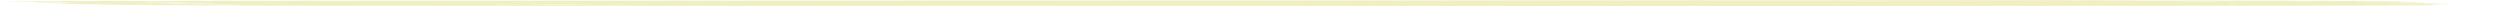 <svg xmlns="http://www.w3.org/2000/svg" xmlns:xlink="http://www.w3.org/1999/xlink" width="1461.905" height="3.504" viewBox="0 0 1461.905 3.504">
  <defs>
    <clipPath id="clip-path">
      <rect id="Rectangle_638" data-name="Rectangle 638" width="1461.905" height="3.504" fill="#d3d250"/>
    </clipPath>
  </defs>
  <g id="Groupe_4720" data-name="Groupe 4720" transform="translate(-809.416 -6132.26)" opacity="0.347">
    <g id="Groupe_1306" data-name="Groupe 1306" transform="translate(809.416 6132.259)" clip-path="url(#clip-path)">
      <path id="Tracé_1316" data-name="Tracé 1316" d="M1400.532,2.912c2.189.017-.03.036,3.224.053,4.114,0,6.658-.029,13.263-.007,0,.023.037.051-.023.078-.015.006-.219.012-.634.018-.2,0-1.11,0-2.6.01l-2.74-.055-6.25,0c-9.15.028,5.631.041,1.963.067l-9.783.017c3.231.017,7.752.007,11.92.01l5.367-.017c.86,0,2.566.007,2.657.011.416.018-.921.037,4.137.05,1.17,0,.483.016.619.023-4.129.014-8.455,0-11.89.008-3.306-.012-5.586-.027-11.565-.015l-1.57.023,10.395.018v.02l-9.92.017c3.609.016,8.078.006,12.373.01l4.952-.039,7.172.029-4.469.019v.055l3.246.013c.536.005,1.517.01,1.563.016.181.022.076.043.076.066l-11.165.02,9.55.01c.536.006.9.018,2.446.027,1.721.01,4.959.016,3.54.041l-6.333.021H1408.1l-2.151-.054c-3.827.019-3.827.019-3.76.083L1415,3.579l9.678-.034c.71,0,1.8,0,1.812.007.121.025.076.049.076.073l5.353.022V3.69l-5.805.037c-8.961.012-11.233-.034-18.178-.008-.271.014,3.767.016,5.579.03l11.331,0c2.137.013,6.99.017,7.224.042-2.952.023-11.127.037-14.645.061v.037l4.265.016.755.06,9.731.013L1427.127,4l5.662.023L1423.1,4.1l3.578.017V4.15l-4.386.019,4.688.019v.036l-4.877.02c-1.97.02,3.465.026,5.39.044l-5.043.035V4.4c-1.185.023-7.262.028-5.209.05l4.5.019-4.725.019v.031l-7.126.051-5.239,0-4.854-.037c-3.925.018-3.9.045-10.516.054l-5.012-.015c-7.194.023,1.117.032,2.68.049l-9.353.01-16.985.067c-10.1,0-13.981.039-21.084.059h-19.793l-9.18.035h-21.681l-3.148-.032c-4.756.006-6.56.027-10.637.032s-7.579.008-10.04.021h-35.065l-3.284.013c-.83,0-1.457.006-2.083.006h-24.64c-3.994.024-9.738.02-15.438.016l-3.525-.013-2.129,0h-7.473c-2.378,0-6.115,0-6.893,0-4.5.028-15.256,0-18.955.033l-7.866-.022-7.881.023H1100.03l-4.1.015h-15.853L1075,4.869l-3.986.015h-66.031l-4.258-.016H950.839l-5.156.018-3.5-.013q-2.186,0-4.386-.005H910.83l-4.416.017H885.322l-3.956-.015H850.528l-4.242.016-5.36-.017H826.175L821,4.886l-4.386-.016H797l-7.383-.024-9.693.02H725.683c-2.046,0-3.457-.024-9.127-.016l-5.149.017-5.246-.018h-9.693l-6.258-.021-11.158.021h-17.37l-4.8.018H632.121l-16.827-.035H597.026l-5.473-.019-3.525.013c-.642,0-1.283,0-1.925,0H482.244l-5.624.017-3.873-.014-9.383.019-6.424-.022H442.2l-5.247.018h-9.791l-5.194-.018h-25.01l-4.258.016H372.361l-5.82-.017H312.256l-4.635-.017H258.183l-5.767-.019H223.857l5.79-.027L225.5,4.748c.823-.011,5.443-.014,2.174-.043-.815-.008,1.865,0,2.212.005,1.027.021,2.869.005,6.024,0-3.1-.014,2.257-.034-3.533-.047-2.348.009-4.68.017-4.7.041-.053.014-2.514.014-4.937.014l-6.1-.021-2.461.053c-.77,0-1.389.005-2.023.005H189.51L175.642,4.73l15.611-.038c-11.49-.013-11.49-.013-30.536.027-6.545,0-8.455-.026-12.26-.035l-8.5-.007,4.846-.022c-1.721-.019-9.195-.024-9.466-.048h7.489c4.25-.011,1.842-.028,2.6-.045l-7.051-.029H118.5l-8.13-.029V4.466L91.3,4.433c.385-.029-2.68-.059-7.164-.08-4.952-.023-8.712-.049-13.633-.076V4.194l-14.494-.1V4.018L76.2,3.983,55.326,3.928V3.889l-9.27-.035V3.738l9.074-.012C54,3.708,50.065,3.715,47.476,3.71c-3.676-.012-1.057-.029-1.94-.044l-9.663-.038c-1.683-.02,2.884-.028,5.473-.044l-4.8-.032,3.5-.016c.362-.02,2.937-.043-4.31-.054v-.04L40.5,3.424,35.458,3.4V3.368l-4.6-.02V3.218L35.5,3.2V3.145l5.239-.02V3.011L50.216,3c-2.861-.03-11.286-.031-16.721-.046-6.273-.018-6.318-.049-12.471-.067V2.791l4.333-.02V2.735l-4.6-.019V2.658l5.918-.008c2.536,0,4.5-.007,3.933-.017,4.62-.015,4.469.027,9.489.01V2.565L36.152,2.55c-2.114-.034,1.555-.071-2.295-.107l-7.866.029c1.517.013,6.5.019,4.537.038L25.7,2.529l4.914.019v.084H23.13L15.868,2.6V2.511l4.688-.019V2.434l-8.266-.01c-.544-.005-1.532-.011-1.555-.016-.143-.034-.075-.068-.075-.1L6.175,2.289,5.36,2.252,0,2.222l6.311-.037L1.419,2.156c2.891-.021,8.062,0,12.29-.007l8.832.033c5.805-.007,1.948-.025,3.306-.04L21.16,2.119V2.077c2.348,0,4.877-.005,6.839,0,2.038,0,3.533.011,5.254.017,4.129-.012,1.563-.029,2.393-.044l-4.809-.02,4.816-.02V1.952l7.119-.027c8.817.025-4.431.039-1.721.064l5.926.024L59.01,1.995c3.088-.02.778-.041,1.646-.062,5.8-.021,12.343,0,19.2-.012l1.019.07C84.164,2,88.625,2,92.649,2l10.538-.038c3.367,0,6.892,0,7.307-.023l-4.62-.024,4.348-.018-4.582-.019,8.425-.031,8.93.048,3.971-.04,10.848.02,3.661-.038c2.582-.011,7.036,0,11.006,0l5.39.019h5.118l5.33-.042,9.98.021,4.024-.015,5.239.016,4.929-.016c2.876,0,3.631.02,7.4.015.815.012.453.026,4.809.014l-4.809-.014c.868,0,1.449-.008,2.182-.015h14.517l5.911-.019,5.035.016L237.8,1.776l4.258.016h14.819l7.655-.018,9.746.02c7.051,0,8.085-.029,13.6-.036,4.952-.008,6.734.011,9.708.017h10.033l4.129-.015,8.123.019,8.281-.02h23.53l5.526-.019,10.138.036c5.707.008,7.172-.014,12.373-.019l7.723.017,4.235-.033,5.111,0,5.435.018h9.791l6.137-.021,2.491.054c6.968,0,1.578-.025,7.013-.031l10.085,0,3.752-.034,5.6.017h24.738l5.194-.018h54.511l5.413-.018,4.371.016L547.2,1.7h29.879l2.106-.019h12.343l5.277.018,4.477-.017H646.17l4.922-.018,5.239.015,5.209-.016h9.353l5.617-.019h9.784l5.262.018,4.356-.016,15.845,0,14.336-.054,9.768.034,16.094-.032,3.518.013,8.583-.018,7.791.021H780.8l5.45.019,8.908-.033c5.224,0,6.152.025,11.625.03l4.4-.014h34.461l6.3-.022,11.089.041,28.316-.054,5.775.02,8.855-.047,4.16.042,9.927,0,11.573-.038c9.9,0,10.433.036,14.222.055l11.807-.043,1.563-.026c5.6-.01,8.394,0,10.969.014h10.319l5.194-.018H997.4l8.311.043,4.054-.041h11.278l4.144.015,5.066-.016c3.284.005,5.081.024,10.923.015l2.687-.03c3.5-.012,7.881,0,11.716-.006L1059.1,1.5c1.472,0,2.937,0,4.424,0h16.872l4.2.016,17.37-.033h42.485l6.568-.022,11.656.021,1.842.017h16.442l3.488-.036,5.707.019c7.051,0,14.426,0,20.488,0,6.228.03-7.828.043-1.887.069,1.827,0,1.827,0,13.181-.041l2.159-.029,7.066,0c5.42.032-9.285.047-2.65.081l-8.251.028-4.333-.016c-5.05,0-6.326.025-10.727.031-2.317,0-6.1,0-7.126.014.762,0,1.343.007,1.94.007H1230.6l2.883-.032c2.937-.009,5.768-.008,8.765,0l-4.657.02,20.608.039-9.663.013c1.865.035,12.524.029,17.091.05,3.9,0,5.813-.007,8.447-.014,2.34-.006,5.541-.008,8.515-.012l-5.586-.023,2.144-.026,10.757.038,4.952-.016,7.323.025c1,.016-1.638.033,2.514.047l4.582-.035,10.44.022,22.179.083,2.151.025,5.73-.019,9.232.035c3.6.024,5.292.033,6.553.043,1.276.01,2.129.021,3.4.035l10.69-.038,5.526.019h10.387l1.865.025-5.224.021,5.118.021c-3.246,0-6.666.006-8.893.012-2.672.008-4.937.014-8.575.014-1.163,0-2.212.013-2.718.017.513.028,6.757.014,9.565.026,2.461.01,6.651.014,10.222.021V2.1c-1.019.01-5.594.013-4.779.031-2.989-.006-5.39-.013-8.273-.021l-1.993.023,9.217.046c.649-.027.929-.039,1.049-.048,1.351,0,3.481,0,4.047,0,1.8.012,3.035.026,5.616.05v.06l6.318.032-5.843.029,3.148.011c.6.006,1.533.012,1.547.017.129.04.068.08.068.118l-5.224.026c1,.027,7.36.03,9.776.066v.147l4.884.023-4.2.019v.053l-4.907.021c5.405.014,4.394.042,9.383.059,1.631.005.257.023.257.035l-7.074.026c-2.657-.006-5.269-.011-9.413-.017.762-.024,2.936-.049.611-.071-1.517,0-2.416,0-2.929,0l-19,.031,16.683.009c1.155.013,2.136.024,4.635.034M95.442,4.309c1.381,0,3.767,0,3.956-.006.679-.011-1.532-.013-3.956-.012-.913-.012,2.416-.029-2.921-.036-2.182.025-2.182.025,2.921.036v.019c-1.381,0-3.767,0-3.956.006-.679.011,1.532.013,3.956.012.913.012-2.416.029,2.921.036,2.182-.025,2.182-.025-2.921-.036ZM145.876,4.2c-1.1-.014-.732-.029-5.088-.016,1.359,0,2.718.009,4.522.011.913.012-2.408.029,2.921.036,2.182-.025,2.182-.025-2.355-.03m249.358-.019c-1.1-.014-.732-.029-5.1-.016,1.359,0,2.718.009,4.5.011,2.974.019,2.974.019,9.859.011-2.385-.016-6.515-.009-9.263-.005m1011.759-.545c5.156-.011,5.156-.011,2.876-.037-4.409.009-2.28.024-1.434.035-3.865,0-7.723,0-4.341.019,1.155-.005,2.317-.01,2.9-.017m-39.277-.647c-1.1-.014-.732-.029-5.1-.016,1.359,0,2.717.009,4.529.011C1370.1,3,1370.1,3,1376.7,3c-1.85-.02-6.349-.007-8.983-.006M364.178,4.024c1.1.014.732.029,5.1.016-1.359,0-2.718-.009-4.348-.011l-.778-.038L353.972,4l2.461.033c3.578,0,5.941,0,7.745-.005m987.444-2.087c1.1.014.733.029,5.1.016-1.359,0-2.718-.009-4.529,0V1.915l5.322-.021-1.639-.023h-12.048c-2.65.016-1.427.031-1.163.046,2.363.009,4.7.018,8.96.021M322.364,4.124c8.862,0,15.513,0,21.409,0l3.88-.043,8.206.044h37.126c.536,0,1.072,0,2.348-.009L381.216,4.1l-8.953-.033H347.495c-7.036-.022-10.418-.051-12.788-.082-.34,0-2.257-.007-2.982-.009h-9.844L315.6,4l8.41.061-4.031.015,9.821.018c-1.721.007-3.306.013-3.563.027-3.865,0-7.723,0-4.341.019,1.155-.005,2.318-.01.468-.016M95.479,3.378c1,.019-11.021.029-2.567.055l6.13,0,3.306-.036,7.526,0-3.729.028c3.488.009,6.326.008,8.915,0l.332-.018c5.533-.01,11.376-.018,14.7-.04l-4.371-.016V3.277l-7.768-.031h-5.307l-4.975-.039-7.239.008c0,.033.091.064-.136.094-.023,0-1.887.006-2.884.01L93.343,3.3c-1.578,0-3.02.011-4.862.015-2.635,0-6.59,0-7.987.015l.438.017,14.547.027m239.34.557V3.853l-4.763-.019,4.582-.02c-11.2-.019-11.2-.019-17.778-.065l-6.424.006v.1l9.293.035c1.057.014-1.51.031,2.106.045Zm957.528-1.61c0-.025.038-.05-.083-.074-.015,0-1.148,0-2.25-.008h-5.941l-3.442.036-5.609-.018c-7.458.019,1.389.033,1.306.049l-3.941.015c3.057.007,4.091.023,8.251.025l4.733-.018,7.791.03-2.31.023c-4.741.01-9.262,0-14.116.016l9.119.025c9.134,0,9.134,0,11.587-.01-.551-.026.453-.053-.286-.075l-4.809-.018M133.617,3.994l6.605-.031V3.926l-8.863-.033-3-.033-7.557.005v.082l4.748.018v.083l14.743-.027-6.673-.027m-13.679-.829c1.064-.027-4.416-.03-4.273-.04.264-.018-2.808-.027-5.5-.037-2.552-.01-5.284-.011-8.334,0-2.627.01-1.1.023-1.344.034s-.287.024.015.036c.279.011-1.54.024,2.031.035h10.44l6.968-.024m-15.551-.4a29.707,29.707,0,0,0-3.48-.05V2.64c6.122-.03,6.258-.036,1.578-.044l-3.616.013-8.3.054V2.71l7.126.052h6.688m-8.946.078v.074l7.156.051c2.786,0,6.017.006,7.247-.01l-3.669-.014c2.823-.017,5.888-.035,4.024-.055-1.714-.018-5.148-.034-7.707-.05l-7.051,0m1000.036-.558c-9.051.006-5.669.047-12.426.062-.6,0-2.114.024,3.216.024l8.568-.032,6.885-.005,1.563-.027-7.806-.021M83.137,3.657l4.718-.037c4.363,0,8.817.006,12.35-.009-5.526-.01-11.271-.019-14.962-.038-.808,0-2.627-.009-3.933-.008-1.917,0-3.79,0-5.843.007l5.231.023c2.257.02-3.42.044,2.438.063m5.616-1.116,6.454-.031-4.748-.019a24.381,24.381,0,0,0-3.593-.06c-.468,0-1.336,0-1.336.007q-.125.064,0,.128c.008,0,.944,0,2.265.01l8.515-.005-7.557-.03M304.881,3.965c.687-.026-4.1-.036-9.308-.048l-6.3.01c2.053.021-1.185.043,2.272.063l13.339-.024M1344.873,2.072c-4.25.013-3.978.036-2.3.043,4.778.021,3.91.058,13.143.066,5.9-.023-2.265-.031-3.82-.049V2.1l-7.021-.031M155.275,3.144c.906.014-1.736.031,1.849.044,8.795-.015,9.044-.051,13.415-.075L167.618,3.1l-12.343.046M1301.859,1.8l8.349-.027c-7.949,0-12.894-.011-17.838.009V1.8l7.338.038,8.236-.012-6.085-.02M1382.5,3.039c4.514-.034,10.154-.032,14.789-.044l-2.008-.033c-4.62.01-9.066,0-12.781.012Zm-2.544-.781c.256,0-3.488,0-2.831.024,2.265.015,4.808.03,10.025.034,4.311,0,4.967-.01,4.967-.031l-12.161-.026M1304,3.1c-2.265.092-2.265.092,1.759.11.513,0,1.472,0,1.487-.007.1-.031.1-.061-.015-.092-.008,0-1.14,0-3.231-.011M150.013,4.615c9.965.036,10.735.037,15.249.02V4.617l-13.92-.027-1.329.025M340.542,2.761l-1.668-.032c-5.307,0-10.085-.011-14.3.007l1.306.025ZM63.019,3.637c-4.024.018-2.34.034-2.34.048s-1.683.03,2.114.047L71.4,3.726l-4.658-.018c-2.778-.025.853-.047-3.722-.071m3.774-.042-4.952-.017c-2.65-.019.566-.035-3.759-.052l-8.666.033c9.21,0,4.009.028,8.893.042l8.485-.006m58.12.023c-5.858,0-10.123,0-14.562.011l1.427.029c4.937,0,9.195.005,13.135-.008Zm188.853.054c-3.7,0-6.085.006-7.874.01-.9,0-.695.011-1.23.02l9.089.024c3.087-.01.876-.028.015-.055M109.422,3.7c6.666.015,11.15.012,16.215,0l-5.571-.021L109.422,3.7M292.1,3.622c-2.348.073-2.318.073,1.7.088,1.676-.024,2-.047-1.7-.088M115.386,1.933c3.374.013,6.7.014,10.259,0l-1.5-.028-8.757.007ZM80.019,4.152c3.9,0,4.4.023,8.87.023,1.691-.036,1.6-.036-1.661-.05l-7.209.027m-9.512-1.64c3.359.011,6.7.013,10.259,0l-1.51-.028-8.749.007Zm229.376.26c4.877.015,9.791.015,14.162,0l-6.024-.033-8.138.03m50.329,1.167,9.859-.007L358.312,3.9l-8.1.006ZM75.92,4.069l9.859-.007-1.751-.035-8.108.006Zm1301.6-1.154c.936.007,1.374.011,2.136.015l4.673.02c3.858-.014,3.865-.026-.068-.039l-6.741,0M123.992,4.134c12.3.008,12.3.008,15.385-.006-4.439-.009-8.862-.009-15.385.006m1248.065-.8c5.066.016,10.055.016,15.121,0-5.065-.016-10.055-.016-15.121,0m37.753.772c-3.828.013-3.858.026-.317.038,2.159-.011,6.009-.016,6.772-.034l-6.454,0m-234.4-2.571c-3.828.013-3.85.026-.317.038,2.159-.011,6.009-.016,6.779-.034l-6.462,0M132.847,3.712q-6.262.028,0,.056,6.251-.028,0-.056m166.7.354h5.443l4.1-.006c-.6,0-1-.009-1.827-.013l-6.024-.022-1.691.041M28.112,2.354c3.231-.017,4.68-.029-.732-.036-2.7.011-2.529.021.732.036m1353.985.1q5,.02,10,0-5.005-.02-10,0m-97.239.085c3.231-.017,4.68-.029-.732-.036-2.7.011-2.529.021.732.036M89.508,3.1H86.353c-.294.008-.717.017-.8.025-.015,0,1.215.006,1.585.006,1.178,0,3.11,0,3.155-.007.128-.008-.468-.016-.785-.025M73,3.154q-5.367.019,0,.037,5.379-.019,0-.037m84.783.112q5.367-.019,0-.037-5.379.019,0,.037M53.054,3.359q-5.379.019,0,.037,5.367-.019,0-.037m1359.36.009c-4.53-.012-7.7-.017-9.761,0,2.914.01,5.677.009,9.761,0M409.245,4.113c4.529.012,7.7.017,9.761,0-2.914-.01-5.677-.01-9.761,0m995.31.363q-5.379.019,0,.037,5.367-.019,0-.037m-1162.89.246c1.019.009-5,.024,1.668.031,2.665-.011,2.491-.021-1.668-.031M1389.594,2.351c-3.231.017-4.681.029.732.036,2.7-.011,2.529-.021-.732-.036m-35.631-.089-1.774.007c1.11,0,2.174,0,3.352.006.408,0,1.079,0,1.638-.006l-3.216-.007m-298.5.035c-.559,0-1.653,0-1.563.006.264,0,1,.008,1.563.012s1.646,0,1.555-.006c-.257,0-1-.008-1.555-.012m21.718.007L1075.4,2.3c-.551,0-1.3.008-1.563.012-.091,0,1.012,0,1.563.006l1.774-.012m-999.19.236c-.559,0-1.653,0-1.563.006.264,0,1,.008,1.563.012s1.646,0,1.555-.006c-.257,0-1-.008-1.555-.013m69.1.165L150.3,2.7c-.551,0-1.23-.006-1.638-.006-1.178,0-2.242,0-3.352.006l1.774.007m-34.906.056,3.208-.007c-.551,0-1.223-.006-1.638-.006-1.17,0-2.234,0-3.344.006l1.774.007m1188.368.005-3.216.007c.559,0,1.231.006,1.638.006,1.178,0,2.242,0,3.352-.006l-1.774-.007m80.842.041-1.767-.007c-.558,0-1.3.008-1.562.012-.09,0,1,0,1.562.006l1.767-.012M94.725,3.179l-1.774-.007c-.559,0-1.3.008-1.563.012-.091,0,1,0,1.563.006l1.774-.012m1304.841.142c-.551,0-1.653,0-1.555.006.256,0,1,.008,1.555.013s1.653,0,1.563-.006c-.264,0-1-.008-1.563-.012m15.679.184,1.774-.007c-1.1,0-2.174,0-3.344-.006-.408,0-1.087,0-1.638.006l3.208.007m-103.67.052-1.774-.012c-.559,0-1.653,0-1.562.006.264,0,1,.008,1.562.012l1.774-.007m83-.012c-.551,0-1.646,0-1.555.006.264,0,1,.008,1.555.012s1.654,0,1.563-.006c-.257,0-1-.008-1.563-.012m-5.7.077-1.774.007c1.1,0,2.174,0,3.344.006.407,0,1.087,0,1.638-.006l-3.208-.007M104.7,3.7l-1.774-.007c-.551,0-1.3.008-1.563.013-.091,0,1,0,1.563.006L104.7,3.7m-9.972.019-1.774-.007c-.559,0-1.3.008-1.563.012-.091,0,1,0,1.563.006l1.774-.012M299.2,3.836l-1.774-.012c-.559,0-1.653,0-1.563.006.264,0,1,.008,1.563.012l1.774-.007m1007.389.093-1.774-.012c-.551,0-1.653,0-1.562.006.264,0,1.012.008,1.563.013l1.774-.007m107.226.153,3.209-.007c-.551,0-1.231-.006-1.638-.006-1.17,0-2.242,0-3.344.006l1.774.007M118.6,4.1l1.774-.007c-1.11,0-2.174,0-3.344-.006-.415,0-1.087,0-1.646.006L118.6,4.1m1287.727.1-1.774-.007c-.559,0-1.3.008-1.563.012-.09,0,1,0,1.563.006l1.774-.012M349.782,4.281c-.551,0-1.23-.006-1.638-.006-1.17,0-2.242,0-3.344.006.551,0,1.223.006,1.638.006,1.17,0,2.235,0,3.344-.006m1061.53,0-1.774-.012c-.551,0-1.646,0-1.555.006.256,0,1,.008,1.555.012l1.774-.007m-1251.04.258c-.551,0-1.23-.006-1.638-.006-1.17,0-2.242,0-3.344.006.551,0,1.223.006,1.638.006,1.17,0,2.234,0,3.344-.006M1281.651,1.787l-1.774-.012c-.551,0-1.653,0-1.563.006.264,0,1.012.008,1.563.012l1.774-.007" transform="translate(0 -1.382)" fill="#d3d250"/>
      <path id="Tracé_1317" data-name="Tracé 1317" d="M236.992.595h-21.5L208.925.578c-3.254.015-1.148.031-1.5.038L202.078.65c-6.809,0-3.706-.022-6.643-.034C185.01.6,177.687.635,168.794.647l-3.82-.014H149.341L141.294.595H128.181l-8.825.042-10.4-.02-3.82.014H89.493L81.46.669H64.89L57.749.642,62.2.623,57.583.6l7.2-.027h34.6l5.526-.019h9.753L119.9.539h19.748l5.36.017L154,.523c4.967-.009,7.541,0,10.463.015h15.053L184.73.52c4.96-.007,7.006.01,10.033.018h9.919L208.94.522h11.21l8.719.033c4.627,0,2.491-.018,3.54-.027L246.134.5h13.18l5.247.018,8.945-.033c4.869,0,6.877.022,10.712.033L294.749.482h9.5l5.76-.019h60.211l2.008-.028c5.481-.017,11.022-.013,16.162.008l7.255-.016c7.013,0,8.749.027,14.041.038l3.057-.033c6.628,0,6.628,0,13.294.016L434.247.43,438.9.444,449.1.409l7.111.027c.294.011-.6.025,4.31.029,6.7,0,8.4-.024,13.256-.037h14.864c3.012.006,4.862.025,10.41.017l4.529-.036C509.2.4,510.975.421,514.44.427,525.6.433,532.753.4,543.02.389l5.254.017,9.263-.02L563.8.408h9.179l8.3-.022,6.99.019L595.4.389l12.562.023,5.284-.041h5.148l5.239.018h9.912l4.077-.015c6.651-.009,14.011,0,20.2,0l7.194.023,9.255-.02h35.556l1,.026c-.913,0-1.495.007-2.091.008H687.991c-2.468,0-4.22-.024-9.414-.017l-5.405.019H643.4L638.87.425c-9.5,0-20.171,0-30.694,0l-4.394.016H578.848l-4.854.018-5.4-.016H553.823l-5.2.017h-9.534l-5.375.019L527.605.461l-9.376.017L513.791.466h-16.11L491.06.5H478.967l-5.2-.018c-12.388,0-24.836,0-37.005,0-.823-.012-.453-.026-4.816-.014l4.816.014c-.876,0-1.193.012-2.091.013-3.08,0-6.364,0-9.73,0L419.134.484l-5.2.017H403.6L400.714.47c-5.269-.012-11.1,0-16.668-.006l-4.514.017-10.508,0L363.3.5H338.933L328.991.54H294.085l-4.552.017H274.525l-5.6-.019L265.957.57c-5.307.011-11.082,0-16.495,0L244.058.558c-2.016.014-7.307.018-7.066.037m-88-.016-1.774.007c1.11,0,2.174,0,3.352.006.408,0,1.079,0,1.638-.006L148.993.579m29.924,0-1.774.007c1.11,0,2.174,0,3.352.006.408,0,1.08,0,1.638-.006L178.918.579" transform="translate(377.11 -0.351)" fill="#d3d250"/>
      <path id="Tracé_1318" data-name="Tracé 1318" d="M79.6,4.484H69.1l-2.906.032c-5.337.01-11.067,0-17.355,0-.5-.008-1.178-.016-1.517-.025-.249-.006-.717-.016.06-.018,4.733-.013,2.9-.04,8.311-.05,8.764,0,9.663.043,18.978.037l4.733-.037h5.126l5.254.018,3.654-.014c5.3-.009,10.961,0,16.555,0,3.9.012,1.3.029,2.174.044l4.779.019-4.431.011-10.659-.023-7.9.02H84.788L79.6,4.484" transform="translate(307.495 -4.203)" fill="#d3d250"/>
      <path id="Tracé_1319" data-name="Tracé 1319" d="M68.3,4.456H50.72L39.17,4.411c4.62-.01,4.62-.01,12.614-.009l3,.032c4.243,0,5.692-.017,8.576-.025V4.391l4.929-.012,8.493.02L84.8,4.359l8.115.032-6.243.025-11.414,0c-2.076.012-7,.017-6.96.035" transform="translate(256.523 -4.139)" fill="#d3d250"/>
      <path id="Tracé_1320" data-name="Tracé 1320" d="M46.04,5.228,47.814,5.2c1.17-.007,3.284-.006,3.337,0,.2.029,6.719.04,10.606.058v.02c-5.888.013-12.169.008-18.336.005l-3.4-.035-5.556.018c-3.284-.007-3.08-.018-1.842-.03,3.42-.014,7.934,0,13.415-.012" transform="translate(208.21 -4.935)" fill="#d3d250"/>
      <path id="Tracé_1321" data-name="Tracé 1321" d="M199.909.01V.029c-4.786.019-10.916.006-16.336.009L175.08.06,166.814.038h-9.187l-5.148.018L145.488.03c.287,0,.566-.006.876-.006l41.7-.007c3.321-.013,6.8-.027,11.844-.007" transform="translate(952.798 0)" fill="#d3d250"/>
      <path id="Tracé_1322" data-name="Tracé 1322" d="M46.358,5.115c.6-.047-7.1-.059-10.546-.08,3.48-.016,11.369,0,10.976-.036l7.73.057c-3.4.009-3.707.028-8.16.059" transform="translate(234.532 -4.746)" fill="#d3d250"/>
      <path id="Tracé_1323" data-name="Tracé 1323" d="M18.019,7.5l5.556.021v.022c-3.888.013-8.085,0-12.327.008L7.858,7.523,18.019,7.5" transform="translate(51.462 -7.122)" fill="#d3d250"/>
      <path id="Tracé_1324" data-name="Tracé 1324" d="M27.837,6.321V6.3c1.917,0,4.477-.009,6.062-.006,4.8.007,9.225.018,14.464.029-7.3.011-13.92.012-20.526,0" transform="translate(182.304 -5.973)" fill="#d3d250"/>
      <path id="Tracé_1325" data-name="Tracé 1325" d="M164.638.019h6.017l1.661.028c-5.224.013-9.633.011-14.207,0,.408-.016,4.506-.021,6.53-.032" transform="translate(1035.446 -0.018)" fill="#d3d250"/>
      <path id="Tracé_1326" data-name="Tracé 1326" d="M25.241,5.948l13.022.027c-4.371.014-8.568.006-12.38.009-3.714-.012-3.254-.025-.642-.036" transform="translate(151.866 -5.647)" fill="#d3d250"/>
      <path id="Tracé_1327" data-name="Tracé 1327" d="M19.572,9.279c-6.53.015-10.946.014-15.392.006,3.088-.013,3.088-.014,15.392-.006" transform="translate(27.375 -8.805)" fill="#d3d250"/>
      <path id="Tracé_1328" data-name="Tracé 1328" d="M43.157,6.274l9.021,0C52.088,6.3,48,6.3,46.154,6.31c-5.4-.007-1.993-.024-3-.036" transform="translate(281.638 -5.957)" fill="#d3d250"/>
      <path id="Tracé_1329" data-name="Tracé 1329" d="M36.374,5.192l-6.454,0c.264-.019,5.262-.021,6.334-.035,3.978.014,3.948.026.121.04" transform="translate(195.945 -4.892)" fill="#d3d250"/>
      <path id="Tracé_1330" data-name="Tracé 1330" d="M178.392,2.951c-4.084.012-6.847.013-9.761,0,2.061-.02,5.232-.015,9.761,0" transform="translate(1104.361 -2.791)" fill="#d3d250"/>
      <path id="Tracé_1331" data-name="Tracé 1331" d="M29.089,6.269c-4.084.012-6.847.013-9.761,0,2.061-.02,5.231-.015,9.761,0" transform="translate(126.579 -5.942)" fill="#d3d250"/>
      <path id="Tracé_1332" data-name="Tracé 1332" d="M196.46,45l-1.774.012c-.551,0-1.653,0-1.563-.006.264,0,1.011-.008,1.563-.012L196.46,45" transform="translate(1264.728 -42.722)" fill="#d3d250"/>
      <path id="Tracé_1333" data-name="Tracé 1333" d="M197.985,49.125c-1.11,0-2.174,0-3.344.006-.415,0-1.087,0-1.645-.006,1.11,0,2.174,0,3.352-.006.407,0,1.079,0,1.638.006" transform="translate(1263.92 -46.637)" fill="#d3d250"/>
      <path id="Tracé_1334" data-name="Tracé 1334" d="M22.424,63.5l-5.1-.016c4.356-.013,3.993,0,5.1.016" transform="translate(113.481 -60.274)" fill="#d3d250"/>
      <path id="Tracé_1335" data-name="Tracé 1335" d="M159.222.1,156,.094c.566,0,1.238-.006,1.645-.006,1.17,0,2.242,0,3.344.006L159.222.1" transform="translate(1021.634 -0.084)" fill="#d3d250"/>
      <path id="Tracé_1336" data-name="Tracé 1336" d="M153.833,1.547l4.348-.019c3.374.016-.476.015-4.348.019" transform="translate(1007.449 -1.451)" fill="#d3d250"/>
      <path id="Tracé_1337" data-name="Tracé 1337" d="M166.94,2.231c.551,0,1.3.008,1.563.012.091,0-1.012,0-1.562.006s-1.3-.008-1.563-.013c-.091,0,1.012,0,1.563-.006" transform="translate(1083.013 -2.118)" fill="#d3d250"/>
      <path id="Tracé_1338" data-name="Tracé 1338" d="M170.406,3.781l-5.1-.016c4.356-.013,3.993,0,5.1.016" transform="translate(1082.612 -3.57)" fill="#d3d250"/>
      <path id="Tracé_1339" data-name="Tracé 1339" d="M165.834,3.972l5.1.016c-4.363.013-3.993,0-5.1-.016" transform="translate(1086.044 -3.771)" fill="#d3d250"/>
      <path id="Tracé_1340" data-name="Tracé 1340" d="M174.41,4.525l-3.216-.007c.559,0,1.23-.006,1.638-.006,1.178,0,2.242,0,3.352.006l-1.774.007" transform="translate(1121.146 -4.284)" fill="#d3d250"/>
      <path id="Tracé_1341" data-name="Tracé 1341" d="M81.273,4.709l5.1.016c-4.356.013-3.993,0-5.1-.016" transform="translate(532.255 -4.471)" fill="#d3d250"/>
      <path id="Tracé_1342" data-name="Tracé 1342" d="M168.921,5.549c.551,0,1.3.008,1.563.012.09,0-1.011,0-1.563.006s-1.3-.008-1.563-.013c-.091,0,1.011,0,1.563-.006" transform="translate(1095.993 -5.269)" fill="#d3d250"/>
      <path id="Tracé_1343" data-name="Tracé 1343" d="M24.7,6.294l-1.774.012c-.551,0-1.653,0-1.563-.006.264,0,1.012-.008,1.563-.012l1.774.007" transform="translate(139.842 -5.969)" fill="#d3d250"/>
      <path id="Tracé_1344" data-name="Tracé 1344" d="M181.86,9.247l1.774-.012c.551,0,1.653,0,1.563.006-.264,0-1.012.008-1.563.012l-1.774-.007" transform="translate(1190.998 -8.768)" fill="#d3d250"/>
      <path id="Tracé_1345" data-name="Tracé 1345" d="M15.858,10.026l1.774.007c-1.11,0-2.174,0-3.344.006-.415,0-1.087,0-1.646-.006l3.216-.007" transform="translate(82.792 -9.519)" fill="#d3d250"/>
      <path id="Tracé_1346" data-name="Tracé 1346" d="M2.829,12.192,4.6,12.185c.551,0,1.3.008,1.563.012.091,0-1.012,0-1.563.006l-1.774-.012" transform="translate(18.527 -11.569)" fill="#d3d250"/>
      <path id="Tracé_1347" data-name="Tracé 1347" d="M12.816,38.8c.913-.012-2.408-.029,2.914-.036,2.189.025,2.189.025-2.914.036" transform="translate(82.626 -36.801)" fill="#d3d250"/>
      <path id="Tracé_1348" data-name="Tracé 1348" d="M20.275,38.434c-1.11,0-2.174,0-3.352.006-.408,0-1.08,0-1.638-.006,1.11,0,2.174,0,3.352-.006.408,0,1.079,0,1.638.006" transform="translate(100.101 -36.486)" fill="#d3d250"/>
    </g>
  </g>
</svg>
